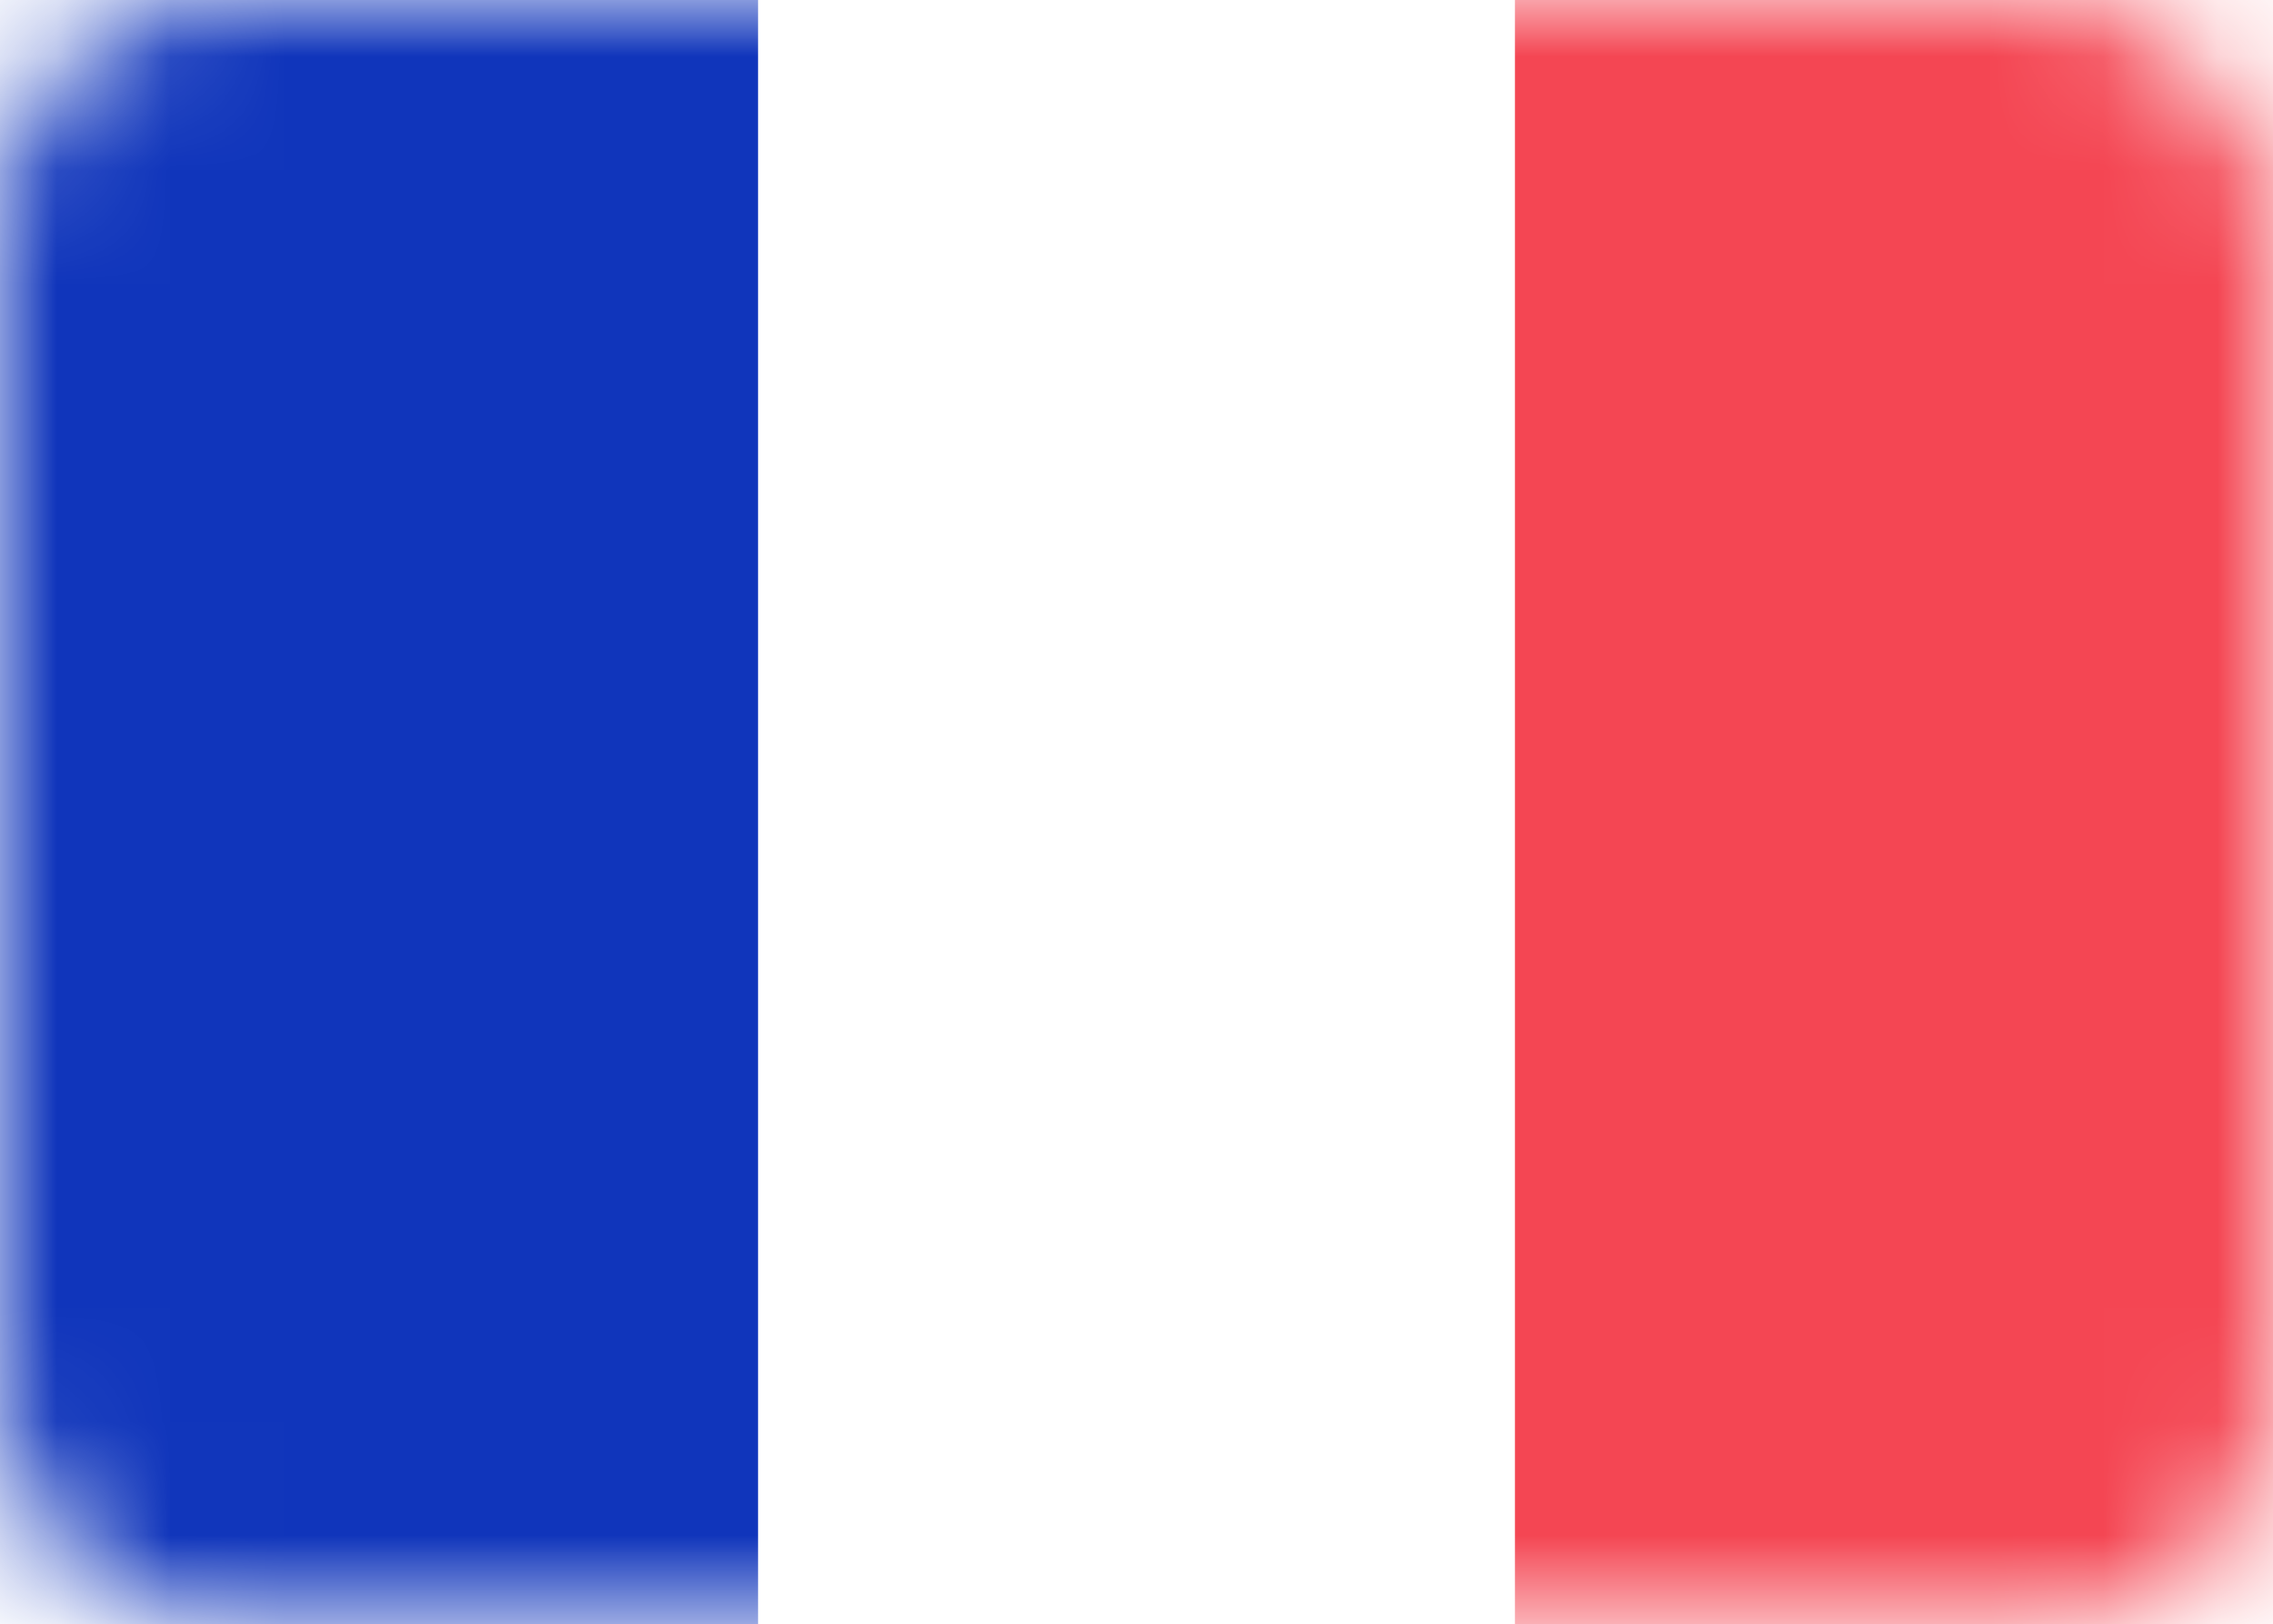 <svg id="b3ae3b50-d851-4993-a9f4-451de0c40400" data-name="Calque 1" xmlns="http://www.w3.org/2000/svg" xmlns:xlink="http://www.w3.org/1999/xlink" width="20" height="14.29" viewBox="0 0 20 14.29"><defs><mask id="e557c366-1ee1-4e70-96ce-e7a2b6a0f58f" x="0" y="0" width="20" height="14.29" maskUnits="userSpaceOnUse"><g id="b09d69d4-b974-4bac-9345-ff4307683728" data-name="mask-2"><rect id="e7bb0350-a128-4286-b501-ca592d83d2d4" data-name="path-1" width="20" height="14.29" rx="2" fill="#fff"/></g></mask></defs><g mask="url(#e557c366-1ee1-4e70-96ce-e7a2b6a0f58f)"><rect id="bd798457-97cf-4bde-a1d0-793b9b8ee4ce" data-name="Mask" x="13.33" width="6.67" height="14.29" fill="#f44653"/></g><g mask="url(#e557c366-1ee1-4e70-96ce-e7a2b6a0f58f)"><rect id="b531ac1a-e983-4a3e-a7fb-38f22a8e2b14" data-name="Rectangle-2" width="6.67" height="14.29" fill="#1035bb"/></g></svg>